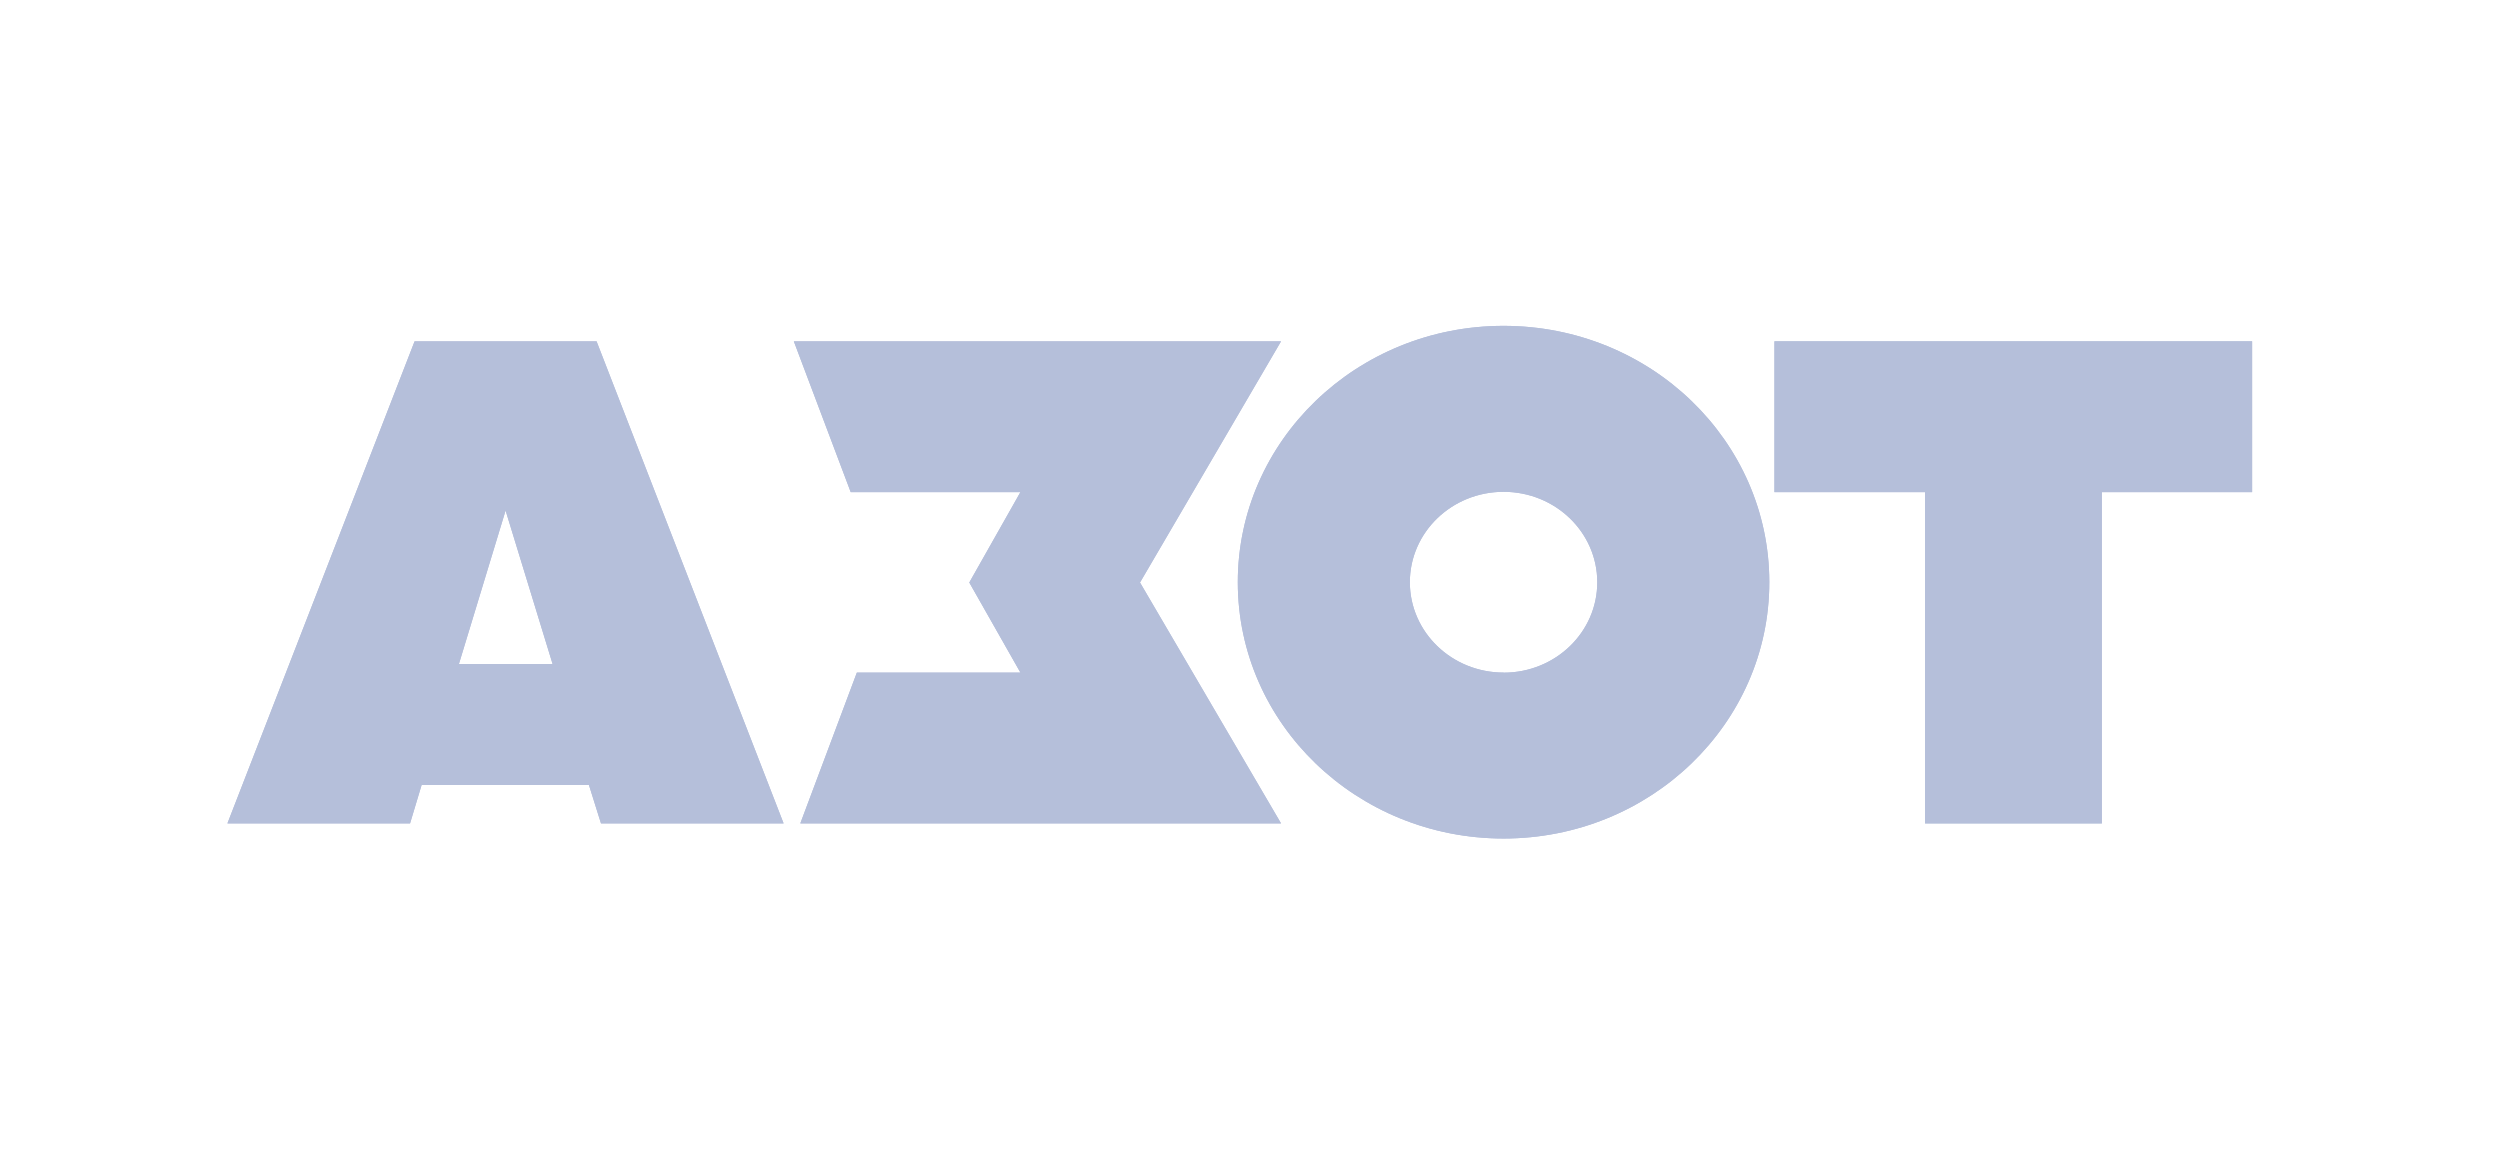<svg width="146" height="68" viewBox="0 0 146 68" fill="none" xmlns="http://www.w3.org/2000/svg">
<g clip-path="url(#clip0_35961_19161)">
<path d="M131.524 19.932H103.627V28.741H112.422V48.088H122.749V28.741H131.524V19.932Z" fill="#B5BFDA"/>
<path d="M87.808 19.03C79.236 19.03 72.287 25.732 72.287 34C72.287 42.268 79.236 48.97 87.808 48.97C96.38 48.97 103.328 42.268 103.328 34C103.328 25.732 96.38 19.03 87.808 19.03ZM87.808 39.278C84.785 39.278 82.336 36.916 82.336 34C82.336 31.085 84.785 28.722 87.808 28.722C90.83 28.722 93.28 31.085 93.28 34C93.286 36.914 90.842 39.278 87.822 39.284H87.808V39.278Z" fill="#B5BFDA"/>
<path d="M74.814 19.932H46.359L49.682 28.741H59.592L56.607 34.019L59.592 39.278H50.041L46.737 48.088H74.814L66.576 34.019L74.814 19.932Z" fill="#B5BFDA"/>
<path d="M35.098 48.088H45.763L34.839 19.932H24.213L13.281 48.088H23.947L24.623 45.842H34.393L35.098 48.088ZM26.8 38.779L29.526 29.816L32.272 38.779H26.8Z" fill="#B5BFDA"/>
<path d="M131.524 19.932H103.627V28.741H112.422V48.088H122.749V28.741H131.524V19.932Z" fill="#B5BFDA"/>
<path d="M87.808 19.03C79.236 19.03 72.287 25.732 72.287 34C72.287 42.268 79.236 48.97 87.808 48.97C96.38 48.97 103.328 42.268 103.328 34C103.328 25.732 96.38 19.03 87.808 19.03ZM87.808 39.278C84.785 39.278 82.336 36.916 82.336 34C82.336 31.085 84.785 28.722 87.808 28.722C90.83 28.722 93.28 31.085 93.28 34C93.286 36.914 90.842 39.278 87.822 39.284H87.808V39.278Z" fill="#B5BFDA"/>
<path d="M74.814 19.932H46.359L49.682 28.741H59.592L56.607 34.019L59.592 39.278H50.041L46.737 48.088H74.814L66.576 34.019L74.814 19.932Z" fill="#B5BFDA"/>
<path d="M35.098 48.088H45.763L34.839 19.932H24.213L13.281 48.088H23.947L24.623 45.842H34.393L35.098 48.088ZM26.8 38.779L29.526 29.816L32.272 38.779H26.8Z" fill="#B5BFDA"/>
</g>
<defs>
<clipPath id="clip0_35961_19161">
<rect width="146" height="67" fill="white" transform="translate(0 0.5)"/>
</clipPath>
</defs>
</svg>
